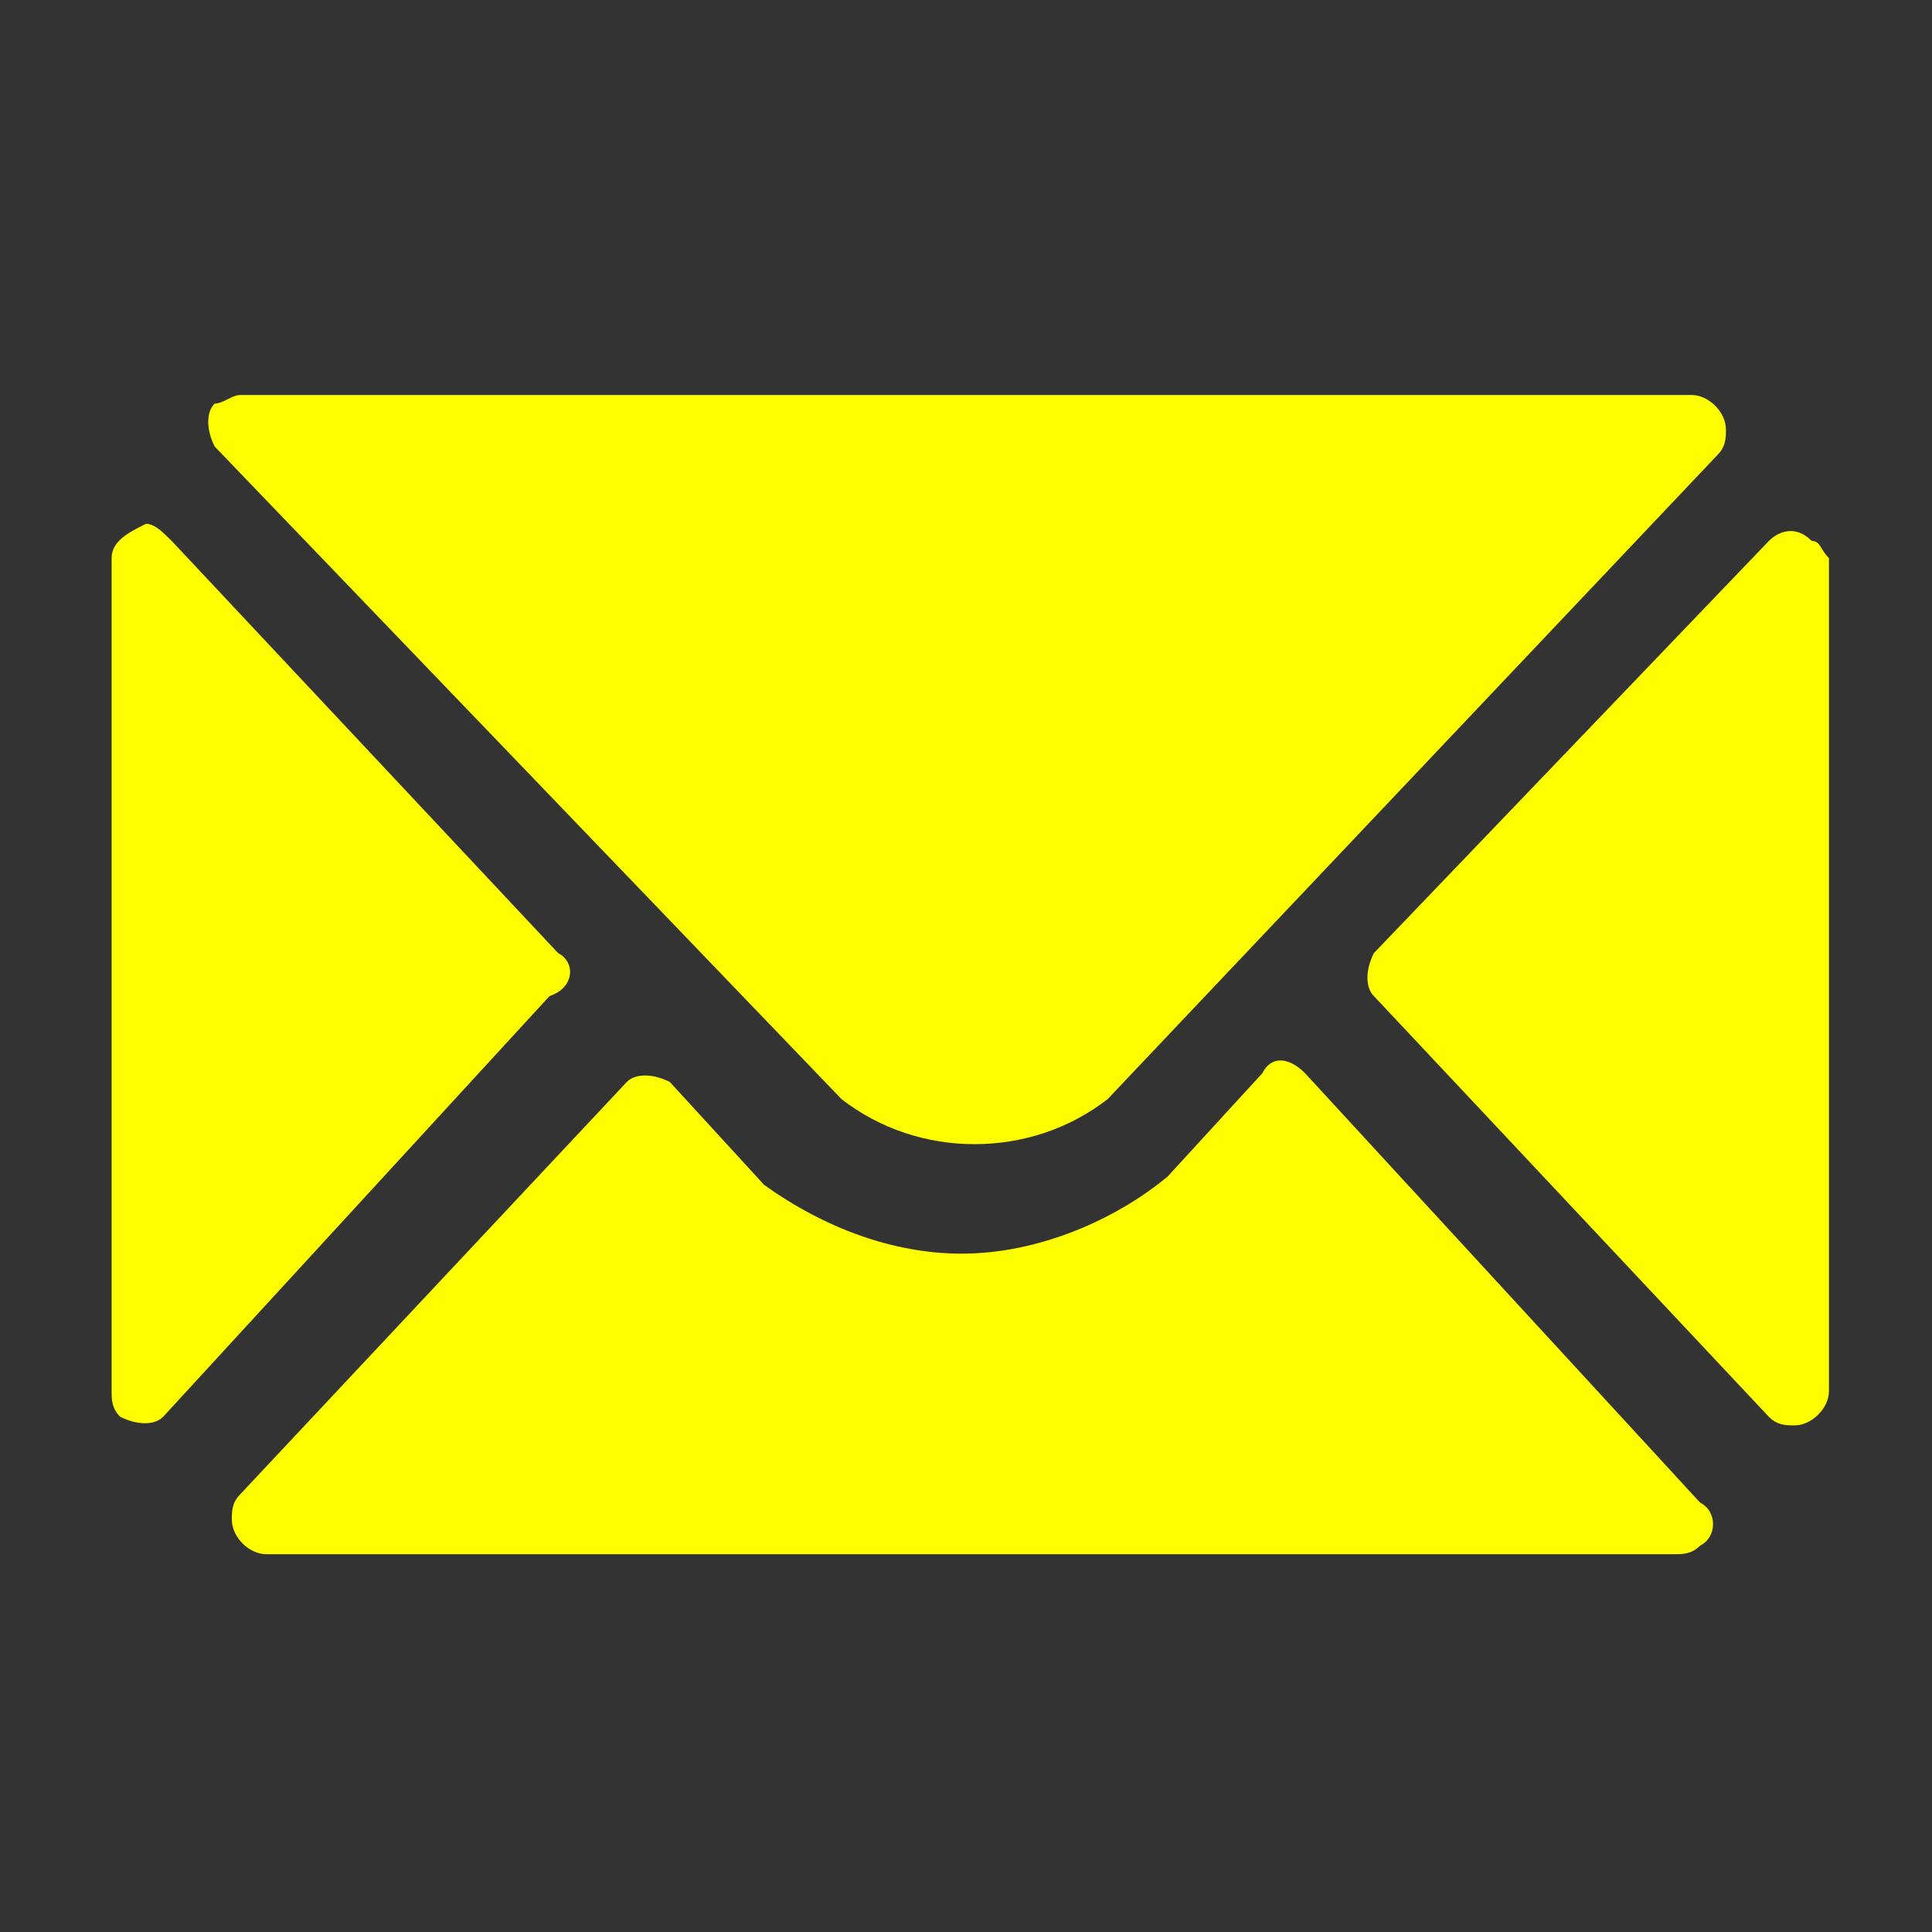 <svg version="1.1" xmlns="http://www.w3.org/2000/svg" xmlns:xlink="http://www.w3.org/1999/xlink" x="0px" y="0px"
	 viewBox="0 0 22.5 22.5" enable-background="new 0 0 22.5 22.5" xml:space="preserve">
<rect x="0" y="0" width="22.5" height="22.5" fill="#333333" stroke="none"/>
<path fill="#FEFE00" d="M2.5,5.2C2.4,5,2.4,4.8,2.5,4.7c0.1,0,0.2-0.1,0.3-0.1h16.9c0.2,0,0.4,0.2,0.4,0.4c0,0.1,0,0.2-0.1,0.3
	l-7.1,7.5c-0.9,0.7-2.2,0.7-3.1,0L2.5,5.2z M6.5,11.1L2,6.3C1.9,6.2,1.8,6.1,1.7,6.1C1.5,6.2,1.3,6.3,1.3,6.5v9.7
	c0,0.1,0,0.2,0.1,0.3c0.2,0.1,0.4,0.1,0.5,0l4.5-4.9C6.7,11.5,6.7,11.2,6.5,11.1z M21.1,6.3c-0.2-0.2-0.4-0.1-0.5,0L16,11.1
	c-0.1,0.2-0.1,0.4,0,0.5l4.6,4.9c0.1,0.1,0.2,0.1,0.3,0.1c0.2,0,0.4-0.2,0.4-0.4V6.5C21.2,6.4,21.2,6.3,21.1,6.3z M15.2,12.5
	L15.2,12.5c-0.2-0.2-0.4-0.2-0.5,0l-1.1,1.2c-0.6,0.5-1.5,0.9-2.4,0.9c-0.8,0-1.6-0.3-2.3-0.8l-1.1-1.2l0,0c-0.2-0.1-0.4-0.1-0.5,0
	l-4.5,4.8c-0.1,0.1-0.1,0.2-0.1,0.3c0,0.2,0.2,0.4,0.4,0.4h16.4c0.1,0,0.2,0,0.3-0.1c0.2-0.1,0.2-0.4,0-0.5L15.2,12.5z"/>
</svg>

